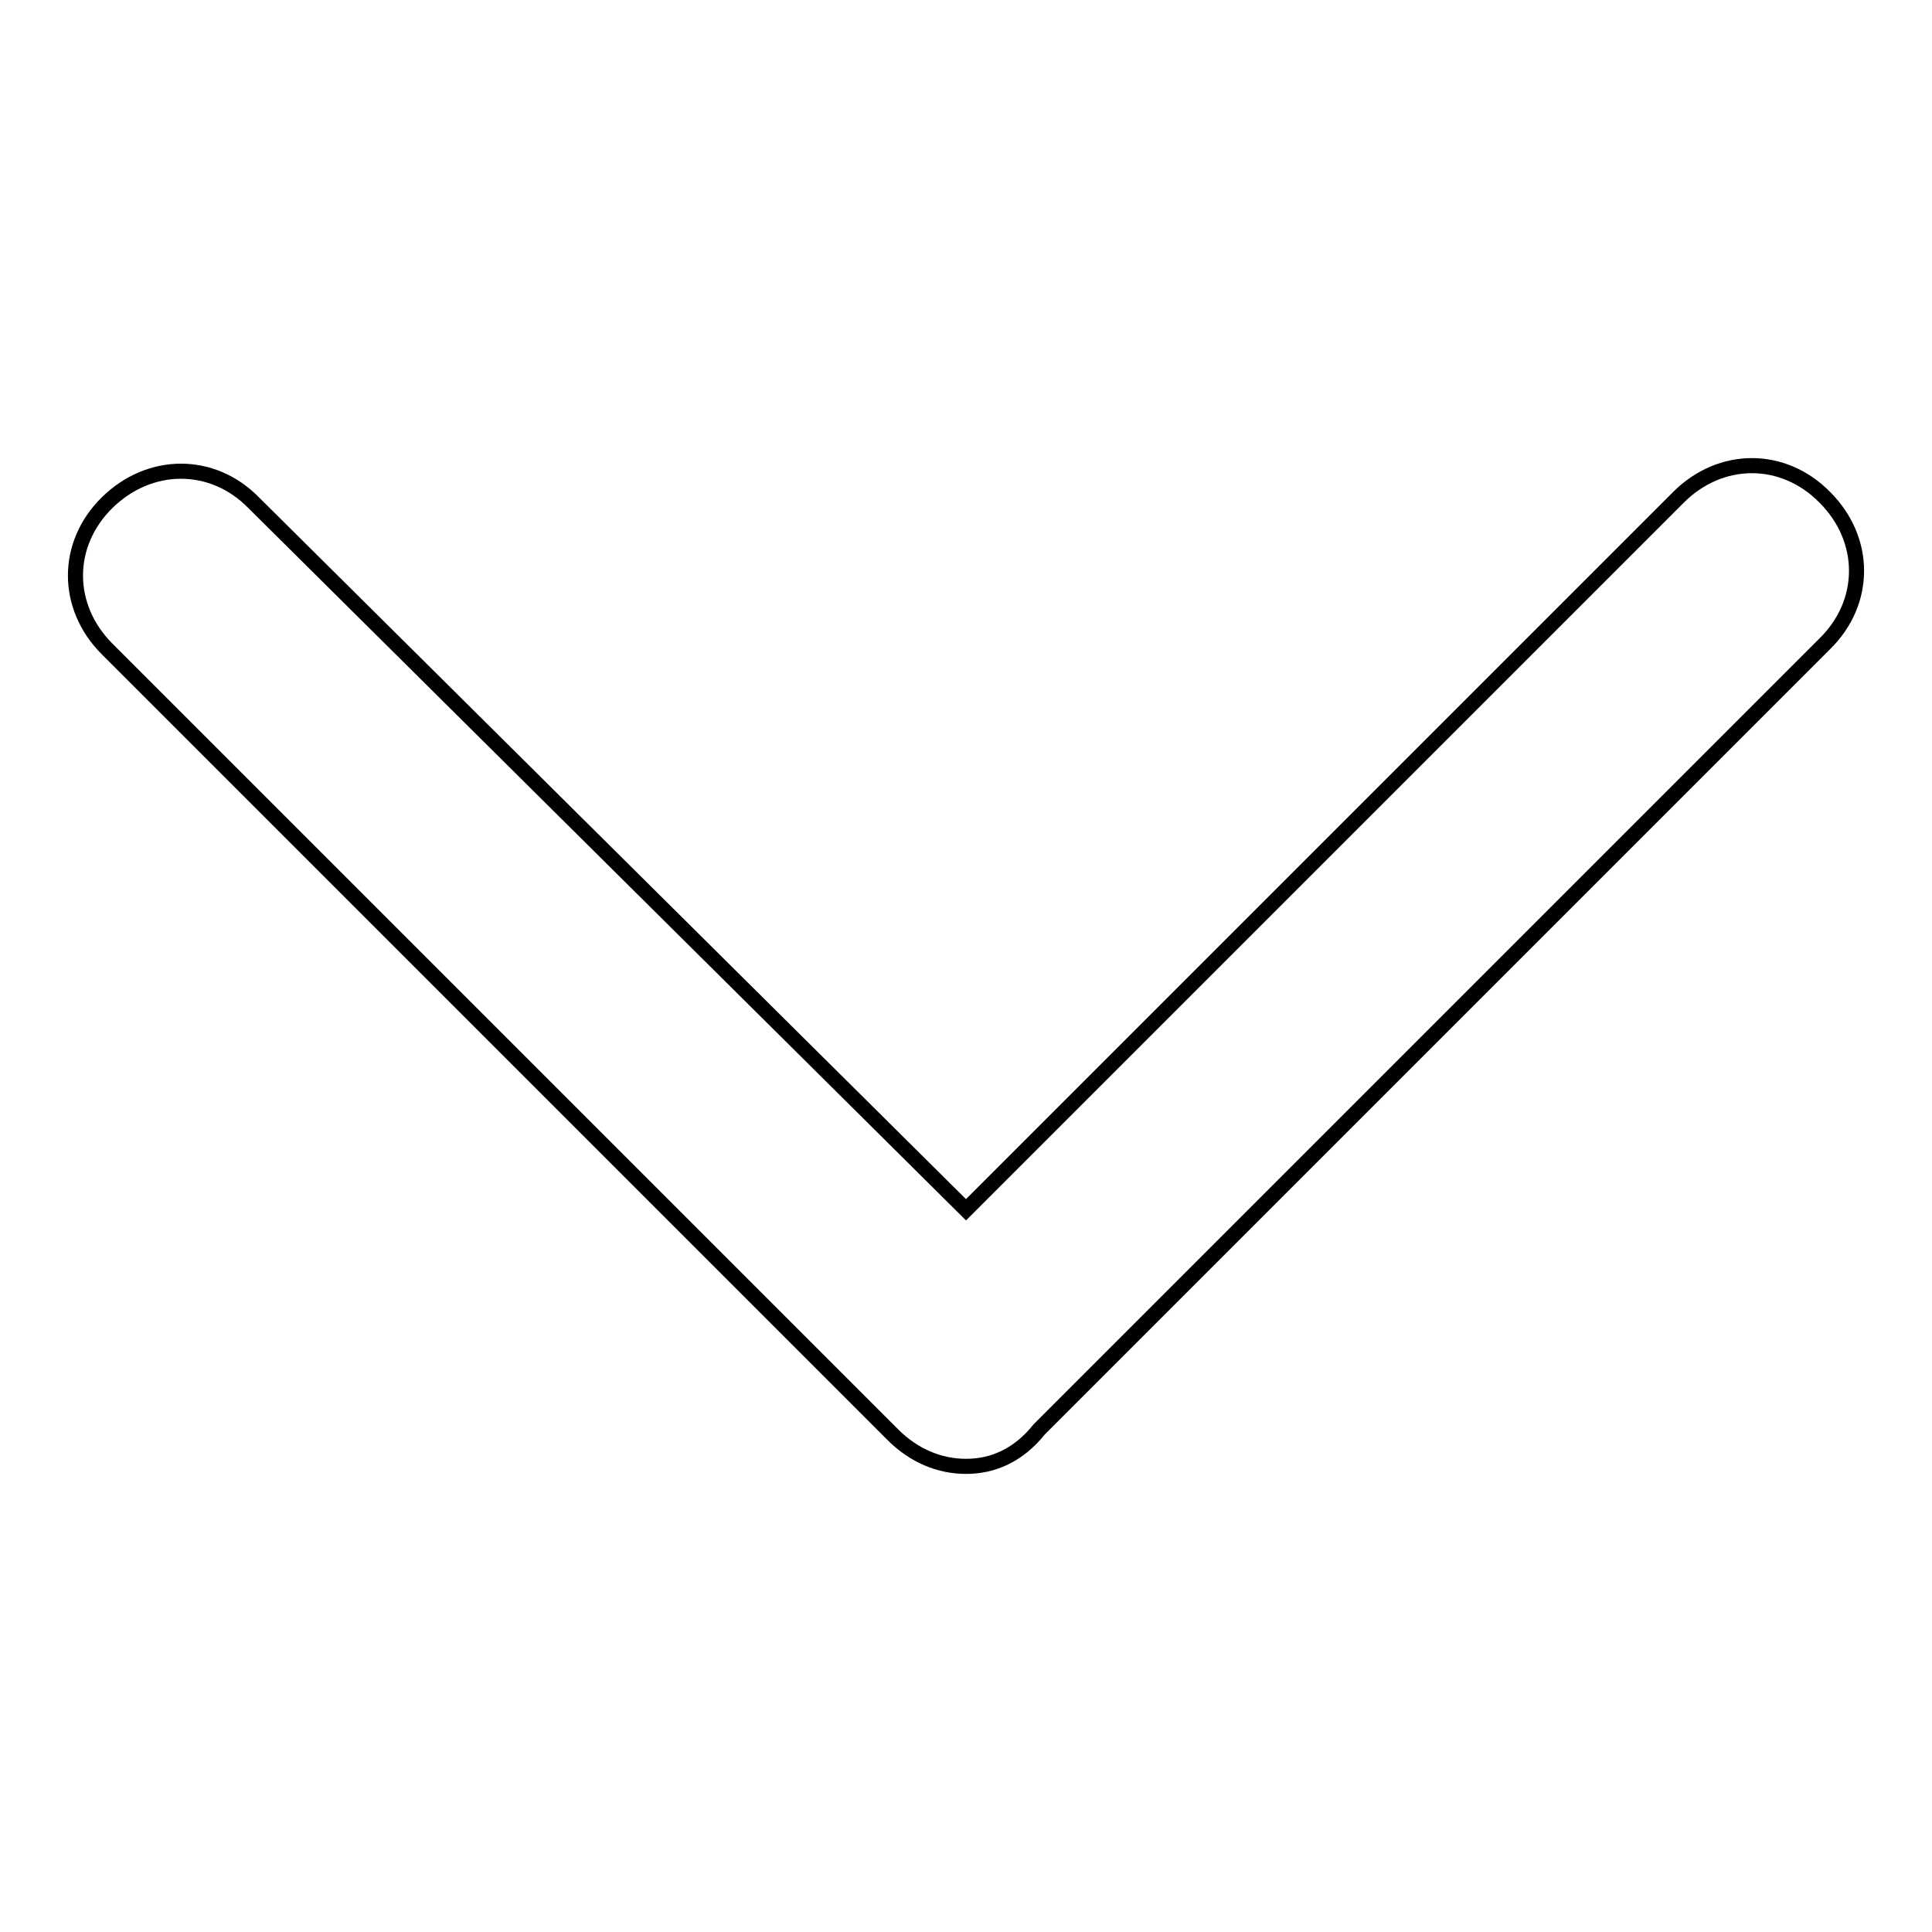 <?xml version="1.0" encoding="utf-8"?>
<!-- Svg Vector Icons : http://www.onlinewebfonts.com/icon -->
<!DOCTYPE svg PUBLIC "-//W3C//DTD SVG 1.1//EN" "http://www.w3.org/Graphics/SVG/1.1/DTD/svg11.dtd">
<svg version="1.1" xmlns="http://www.w3.org/2000/svg" xmlns:xlink="http://www.w3.org/1999/xlink" x="0px" y="0px" viewBox="0 0 256 256" enable-background="new 0 0 256 256" xml:space="preserve">
<g> <path stroke-width="2" fill-opacity="0" stroke="#000000"  d="M128,194.3c-3.5,0-6.9-1.4-9.7-4.2L14.2,86c-5.6-5.6-5.6-13.9,0-19.4s13.9-5.6,19.4,0l94.4,93.7l94.4-94.4 c5.6-5.6,13.9-5.6,19.4,0c5.6,5.6,5.6,13.9,0,19.4L137.7,189.4C134.9,192.9,131.5,194.3,128,194.3z"/></g>
</svg>